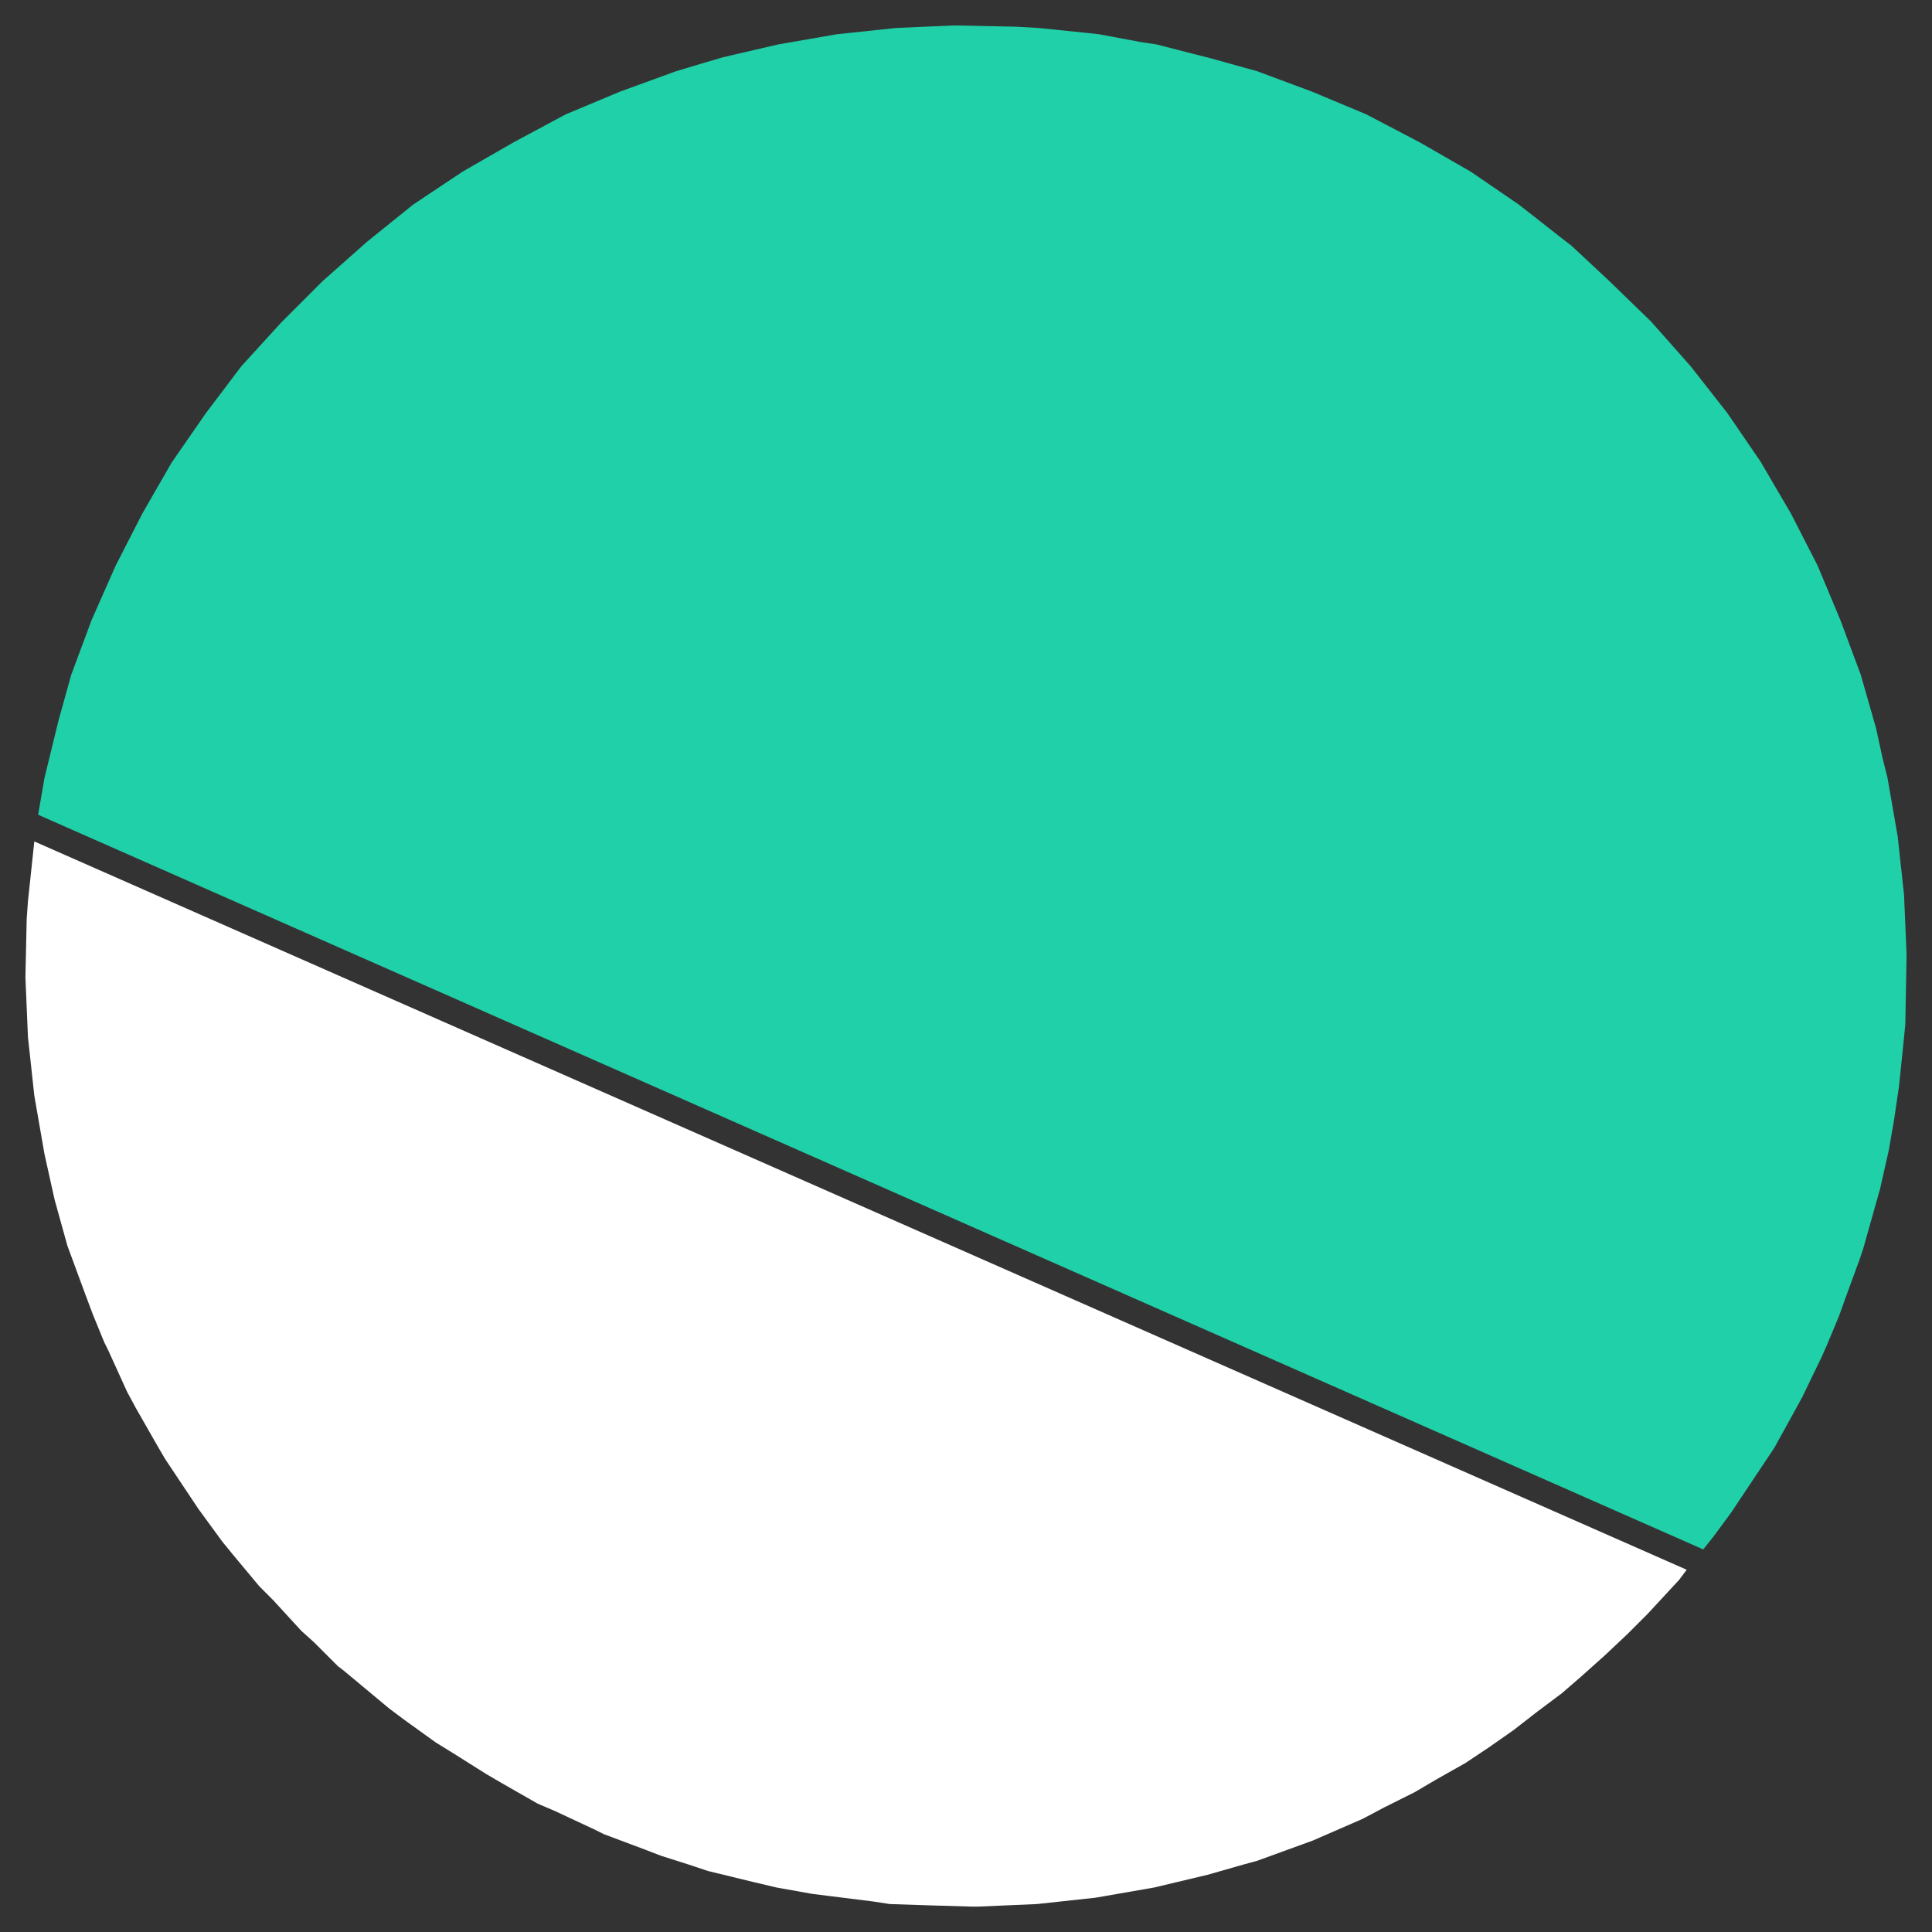 <?xml version="1.0" encoding="UTF-8"?>
<svg xmlns="http://www.w3.org/2000/svg" version="1.1" viewBox="0 0 152 152">
  <rect x="0" y="0" width="152" height="152" fill="#333333" stroke="none"/>
  <defs>
    <style>
      .cls-1 {
        fill: #20d0a8;
      }

      .cls-2 {
        fill: #fff;
      }
    </style>
  </defs>
  <!-- Generator: Adobe Illustrator 28.7.1, SVG Export Plug-In . SVG Version: 1.2.0 Build 142)  -->
  <g>
    <g id="Livello_2">
      <polygon class="cls-1" points="134.8 120.9 136.2 119 137 117.8 138.8 115.1 139.6 113.9 141.2 111 141.8 109.9 143.3 106.8 143.7 105.9 144.7 103.5 145.2 102.1 146.3 99.1 146.6 98.2 147.5 95 147.9 93.6 148.6 90.5 149 88.2 149.4 85.5 149.7 82.6 149.9 80.6 150 75.1 149.8 70.4 149.3 65.8 148.5 61.2 148.1 59.6 147.6 57.3 146.4 53.1 144.8 48.8 143 44.5 140.9 40.4 138.5 36.3 135.9 32.5 133 28.8 129.9 25.3 126.6 22.1 123.6 19.3 123.2 19 119.5 16.1 115.7 13.5 111.7 11.2 107.5 9 103.2 7.2 98.9 5.6 95.3 4.6 91 3.5 89.7 3.3 86.5 2.7 85.6 2.6 81.7 2.2 79.9 2.1 75.1 2 70.5 2.2 65.8 2.7 61.2 3.5 56.9 4.5 55.2 5 53.2 5.6 48.8 7.2 44.5 9 40.4 11.2 36.4 13.5 32.5 16.1 28.9 19 25.4 22.1 22.1 25.4 19 28.8 16.2 32.5 13.5 36.4 11.2 40.4 9.1 44.5 7.2 48.8 5.6 53.1 4.6 56.7 3.5 61.2 3 64.1 134 121.9 134.8 120.9"/>
      <polygon class="cls-2" points="2.2 70.9 2.1 72.3 2 76.9 2 76.9 2.2 81.6 2.7 86.2 3.5 90.8 4.3 94.4 5.3 98 6.7 101.8 7.3 103.4 8.2 105.6 8.5 106.2 10 109.5 10.7 110.8 12.3 113.6 13 114.8 14.8 117.5 15.6 118.7 17.5 121.3 18.4 122.4 20.4 124.8 21.5 125.9 23.7 128.3 24.7 129.2 26.6 131.1 27 131.4 30.6 134.4 31.8 135.3 34.3 137.1 35.6 137.9 38.3 139.6 39.5 140.3 42.3 141.9 43.7 142.5 46.7 143.9 47.5 144.3 50.7 145.5 52 146 54.2 146.7 55.7 147.2 59.4 148.1 61.1 148.5 63.9 149 65.5 149.2 68.7 149.6 70 149.8 73 149.9 76.4 150 77 150 81.6 149.8 86.2 149.3 90.8 148.5 95 147.5 97.8 146.7 98.9 146.4 103.3 144.8 107.2 143.1 108.9 142.2 111.3 141 113 140 115.3 138.7 117.1 137.5 119.1 136.1 120.9 134.7 122.9 133.2 124.4 131.9 126.3 130.2 128.1 128.5 129.6 127 132.1 124.3 132.7 123.5 2.7 66.2 2.2 70.9"/>
    </g>
  </g>
</svg>